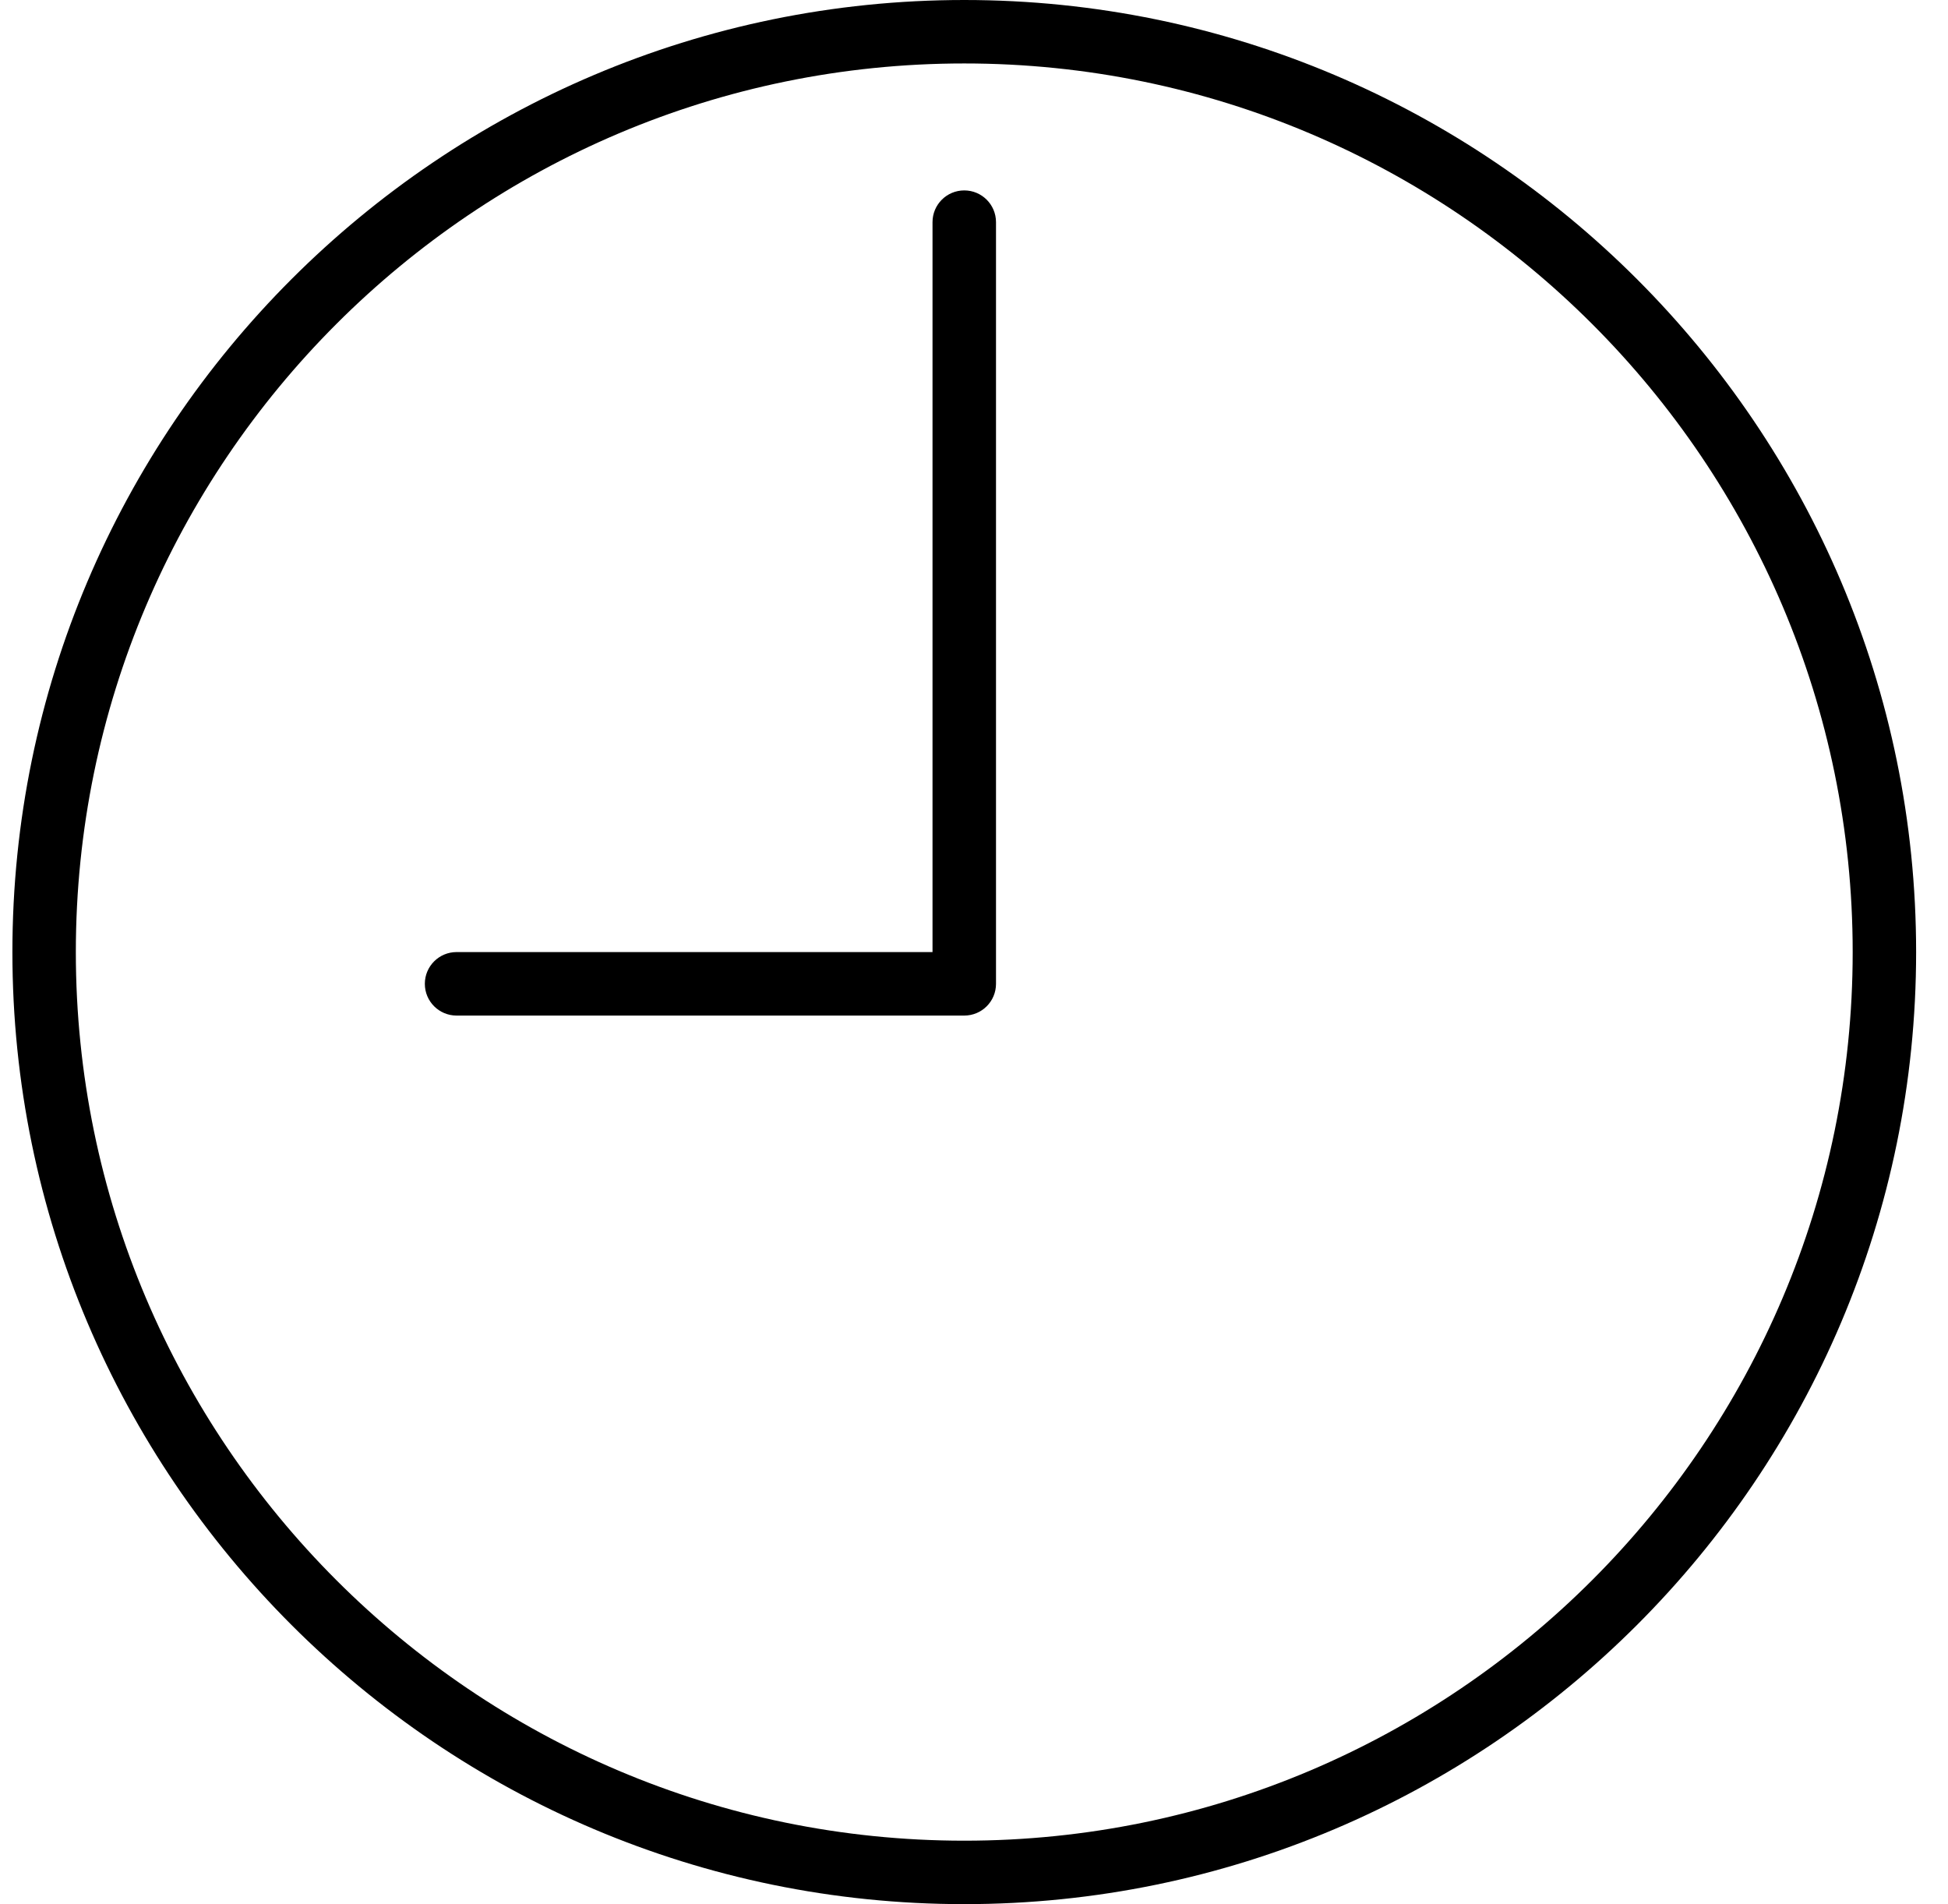 <?xml version="1.0" encoding="UTF-8"?> <svg xmlns="http://www.w3.org/2000/svg" xmlns:xlink="http://www.w3.org/1999/xlink" fill="none" height="43" viewBox="0 0 44 43" width="44"> <clipPath id="a"> <path d="m.28 0h43v43h-43z"></path> </clipPath> <g clip-path="url(#a)" fill="#000"> <path d="m21.78 0c-11.855 0-21.5 9.645-21.5 21.5s9.645 21.5 21.5 21.5c11.855 0 21.5-9.645 21.5-21.5s-9.645-21.5-21.5-21.5zm0 41.567c-11.065 0-20.067-9.002-20.067-20.067s9.002-20.067 20.067-20.067 20.067 9.002 20.067 20.067-9.002 20.067-20.067 20.067z"></path> <path d="m21.78 4.3c-.396 0-.717.32-.717.717v16.483h-10.75c-.396 0-.717.32-.717.717s.321.717.717.717h11.467c.396 0 .717-.32.717-.717v-17.2c0-.396-.321-.717-.717-.717z"></path> </g> </svg> 